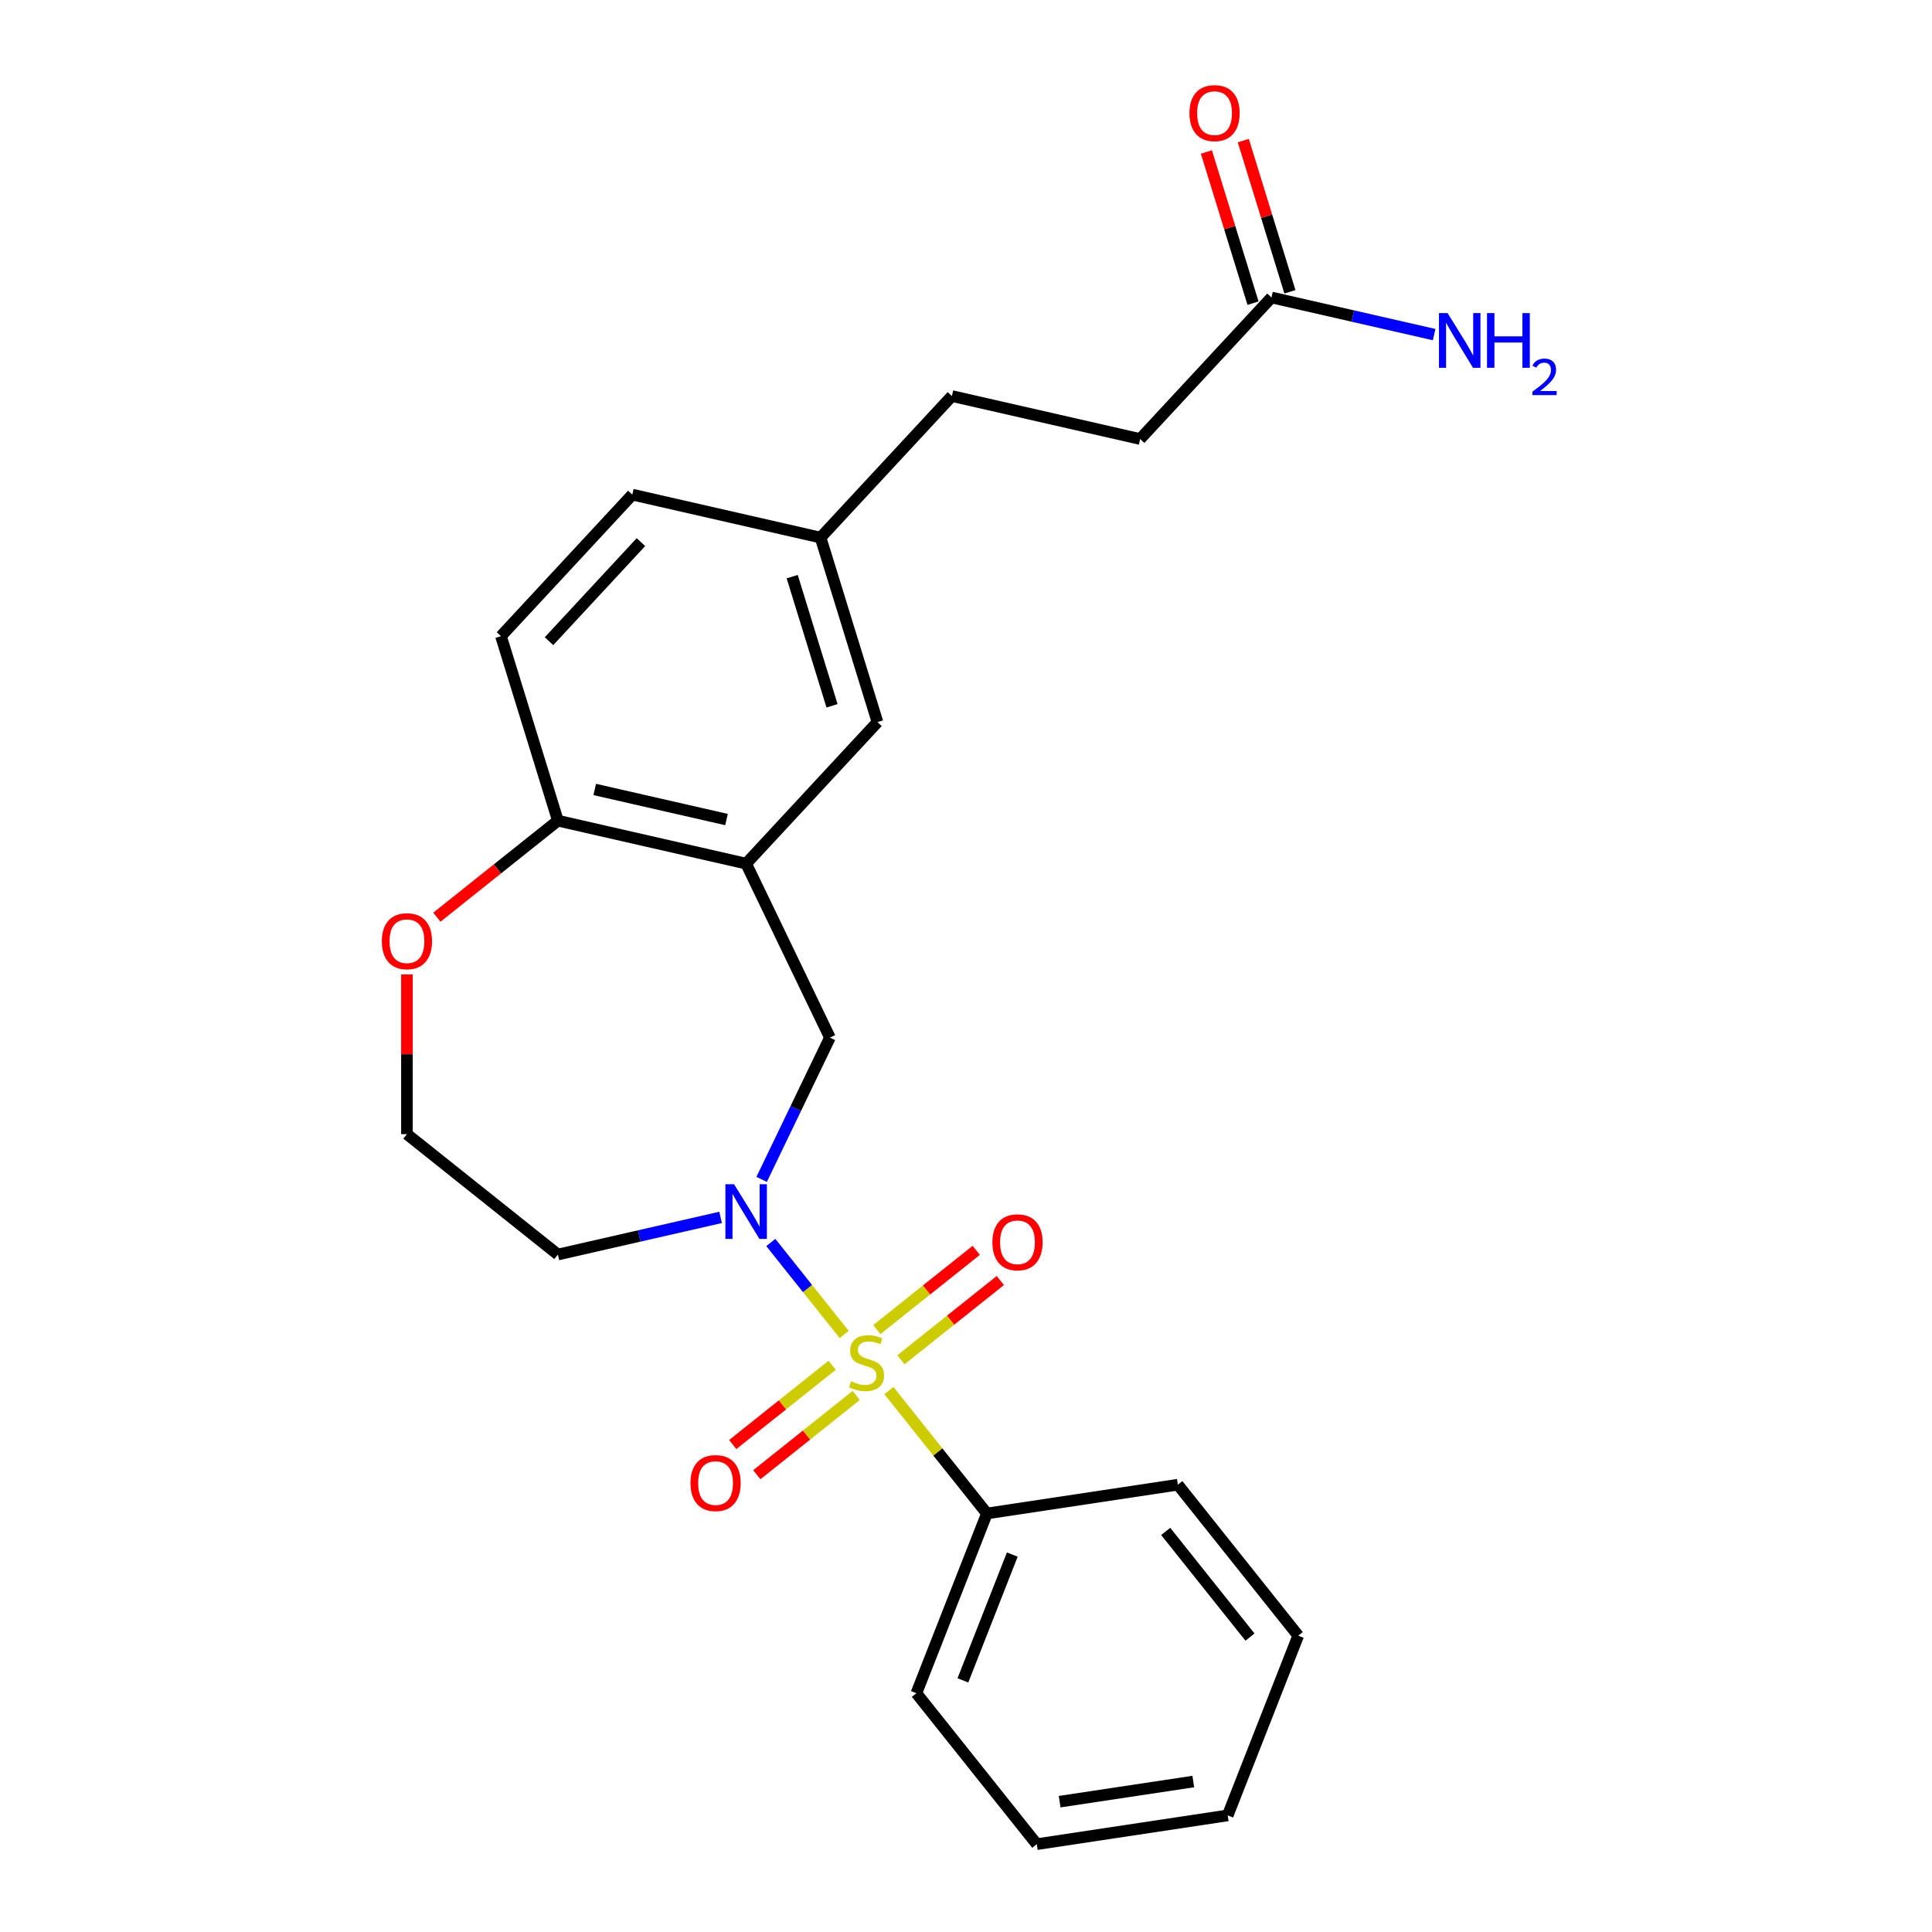 <?xml version='1.0' encoding='iso-8859-1'?>
<svg version='1.1' baseProfile='full'
              xmlns='http://www.w3.org/2000/svg'
                      xmlns:rdkit='http://www.rdkit.org/xml'
                      xmlns:xlink='http://www.w3.org/1999/xlink'
                  xml:space='preserve'
width='1000px' height='1000px' viewBox='0 0 1000 1000'>
<!-- END OF HEADER -->
<rect style='opacity:1.0;fill:#FFFFFF;stroke:none' width='1000' height='1000' x='0' y='0'> </rect>
<path class='bond-0' d='M 436.942,690.728 L 417.957,666.921' style='fill:none;fill-rule:evenodd;stroke:#CCCC00;stroke-width:6px;stroke-linecap:butt;stroke-linejoin:miter;stroke-opacity:1' />
<path class='bond-0' d='M 417.957,666.921 L 398.971,643.114' style='fill:none;fill-rule:evenodd;stroke:#0000FF;stroke-width:6px;stroke-linecap:butt;stroke-linejoin:miter;stroke-opacity:1' />
<path class='bond-3' d='M 466.319,703.825 L 492.041,683.312' style='fill:none;fill-rule:evenodd;stroke:#CCCC00;stroke-width:6px;stroke-linecap:butt;stroke-linejoin:miter;stroke-opacity:1' />
<path class='bond-3' d='M 492.041,683.312 L 517.762,662.8' style='fill:none;fill-rule:evenodd;stroke:#FF0000;stroke-width:6px;stroke-linecap:butt;stroke-linejoin:miter;stroke-opacity:1' />
<path class='bond-3' d='M 453.857,688.197 L 479.578,667.685' style='fill:none;fill-rule:evenodd;stroke:#CCCC00;stroke-width:6px;stroke-linecap:butt;stroke-linejoin:miter;stroke-opacity:1' />
<path class='bond-3' d='M 479.578,667.685 L 505.3,647.173' style='fill:none;fill-rule:evenodd;stroke:#FF0000;stroke-width:6px;stroke-linecap:butt;stroke-linejoin:miter;stroke-opacity:1' />
<path class='bond-4' d='M 430.711,706.656 L 404.989,727.168' style='fill:none;fill-rule:evenodd;stroke:#CCCC00;stroke-width:6px;stroke-linecap:butt;stroke-linejoin:miter;stroke-opacity:1' />
<path class='bond-4' d='M 404.989,727.168 L 379.268,747.68' style='fill:none;fill-rule:evenodd;stroke:#FF0000;stroke-width:6px;stroke-linecap:butt;stroke-linejoin:miter;stroke-opacity:1' />
<path class='bond-4' d='M 443.173,722.283 L 417.452,742.795' style='fill:none;fill-rule:evenodd;stroke:#CCCC00;stroke-width:6px;stroke-linecap:butt;stroke-linejoin:miter;stroke-opacity:1' />
<path class='bond-4' d='M 417.452,742.795 L 391.73,763.307' style='fill:none;fill-rule:evenodd;stroke:#FF0000;stroke-width:6px;stroke-linecap:butt;stroke-linejoin:miter;stroke-opacity:1' />
<path class='bond-5' d='M 460.088,719.752 L 485.458,751.565' style='fill:none;fill-rule:evenodd;stroke:#CCCC00;stroke-width:6px;stroke-linecap:butt;stroke-linejoin:miter;stroke-opacity:1' />
<path class='bond-5' d='M 485.458,751.565 L 510.827,783.377' style='fill:none;fill-rule:evenodd;stroke:#000000;stroke-width:6px;stroke-linecap:butt;stroke-linejoin:miter;stroke-opacity:1' />
<path class='bond-2' d='M 394.221,610.453 L 411.894,573.757' style='fill:none;fill-rule:evenodd;stroke:#0000FF;stroke-width:6px;stroke-linecap:butt;stroke-linejoin:miter;stroke-opacity:1' />
<path class='bond-2' d='M 411.894,573.757 L 429.566,537.06' style='fill:none;fill-rule:evenodd;stroke:#000000;stroke-width:6px;stroke-linecap:butt;stroke-linejoin:miter;stroke-opacity:1' />
<path class='bond-10' d='M 372.971,630.124 L 330.87,639.733' style='fill:none;fill-rule:evenodd;stroke:#0000FF;stroke-width:6px;stroke-linecap:butt;stroke-linejoin:miter;stroke-opacity:1' />
<path class='bond-10' d='M 330.87,639.733 L 288.768,649.342' style='fill:none;fill-rule:evenodd;stroke:#000000;stroke-width:6px;stroke-linecap:butt;stroke-linejoin:miter;stroke-opacity:1' />
<path class='bond-1' d='M 386.203,447.017 L 429.566,537.06' style='fill:none;fill-rule:evenodd;stroke:#000000;stroke-width:6px;stroke-linecap:butt;stroke-linejoin:miter;stroke-opacity:1' />
<path class='bond-6' d='M 386.203,447.017 L 288.768,424.778' style='fill:none;fill-rule:evenodd;stroke:#000000;stroke-width:6px;stroke-linecap:butt;stroke-linejoin:miter;stroke-opacity:1' />
<path class='bond-6' d='M 376.036,424.194 L 307.831,408.627' style='fill:none;fill-rule:evenodd;stroke:#000000;stroke-width:6px;stroke-linecap:butt;stroke-linejoin:miter;stroke-opacity:1' />
<path class='bond-8' d='M 386.203,447.017 L 454.18,373.755' style='fill:none;fill-rule:evenodd;stroke:#000000;stroke-width:6px;stroke-linecap:butt;stroke-linejoin:miter;stroke-opacity:1' />
<path class='bond-19' d='M 510.827,783.377 L 474.315,876.409' style='fill:none;fill-rule:evenodd;stroke:#000000;stroke-width:6px;stroke-linecap:butt;stroke-linejoin:miter;stroke-opacity:1' />
<path class='bond-19' d='M 523.957,804.634 L 498.398,869.756' style='fill:none;fill-rule:evenodd;stroke:#000000;stroke-width:6px;stroke-linecap:butt;stroke-linejoin:miter;stroke-opacity:1' />
<path class='bond-20' d='M 510.827,783.377 L 609.651,768.481' style='fill:none;fill-rule:evenodd;stroke:#000000;stroke-width:6px;stroke-linecap:butt;stroke-linejoin:miter;stroke-opacity:1' />
<path class='bond-12' d='M 288.768,424.778 L 259.31,329.278' style='fill:none;fill-rule:evenodd;stroke:#000000;stroke-width:6px;stroke-linecap:butt;stroke-linejoin:miter;stroke-opacity:1' />
<path class='bond-25' d='M 288.768,424.778 L 257.445,449.757' style='fill:none;fill-rule:evenodd;stroke:#000000;stroke-width:6px;stroke-linecap:butt;stroke-linejoin:miter;stroke-opacity:1' />
<path class='bond-25' d='M 257.445,449.757 L 226.123,474.736' style='fill:none;fill-rule:evenodd;stroke:#FF0000;stroke-width:6px;stroke-linecap:butt;stroke-linejoin:miter;stroke-opacity:1' />
<path class='bond-7' d='M 658.11,153.971 L 590.134,227.232' style='fill:none;fill-rule:evenodd;stroke:#000000;stroke-width:6px;stroke-linecap:butt;stroke-linejoin:miter;stroke-opacity:1' />
<path class='bond-11' d='M 667.661,151.025 L 655.592,111.899' style='fill:none;fill-rule:evenodd;stroke:#000000;stroke-width:6px;stroke-linecap:butt;stroke-linejoin:miter;stroke-opacity:1' />
<path class='bond-11' d='M 655.592,111.899 L 643.523,72.774' style='fill:none;fill-rule:evenodd;stroke:#FF0000;stroke-width:6px;stroke-linecap:butt;stroke-linejoin:miter;stroke-opacity:1' />
<path class='bond-11' d='M 648.56,156.916 L 636.492,117.791' style='fill:none;fill-rule:evenodd;stroke:#000000;stroke-width:6px;stroke-linecap:butt;stroke-linejoin:miter;stroke-opacity:1' />
<path class='bond-11' d='M 636.492,117.791 L 624.423,78.666' style='fill:none;fill-rule:evenodd;stroke:#FF0000;stroke-width:6px;stroke-linecap:butt;stroke-linejoin:miter;stroke-opacity:1' />
<path class='bond-14' d='M 658.11,153.971 L 700.212,163.58' style='fill:none;fill-rule:evenodd;stroke:#000000;stroke-width:6px;stroke-linecap:butt;stroke-linejoin:miter;stroke-opacity:1' />
<path class='bond-14' d='M 700.212,163.58 L 742.313,173.189' style='fill:none;fill-rule:evenodd;stroke:#0000FF;stroke-width:6px;stroke-linecap:butt;stroke-linejoin:miter;stroke-opacity:1' />
<path class='bond-13' d='M 454.18,373.755 L 424.722,278.255' style='fill:none;fill-rule:evenodd;stroke:#000000;stroke-width:6px;stroke-linecap:butt;stroke-linejoin:miter;stroke-opacity:1' />
<path class='bond-13' d='M 430.661,365.322 L 410.041,298.472' style='fill:none;fill-rule:evenodd;stroke:#000000;stroke-width:6px;stroke-linecap:butt;stroke-linejoin:miter;stroke-opacity:1' />
<path class='bond-9' d='M 210.632,504.34 L 210.632,545.685' style='fill:none;fill-rule:evenodd;stroke:#FF0000;stroke-width:6px;stroke-linecap:butt;stroke-linejoin:miter;stroke-opacity:1' />
<path class='bond-9' d='M 210.632,545.685 L 210.632,587.03' style='fill:none;fill-rule:evenodd;stroke:#000000;stroke-width:6px;stroke-linecap:butt;stroke-linejoin:miter;stroke-opacity:1' />
<path class='bond-16' d='M 288.768,649.342 L 210.632,587.03' style='fill:none;fill-rule:evenodd;stroke:#000000;stroke-width:6px;stroke-linecap:butt;stroke-linejoin:miter;stroke-opacity:1' />
<path class='bond-26' d='M 259.31,329.278 L 327.287,256.016' style='fill:none;fill-rule:evenodd;stroke:#000000;stroke-width:6px;stroke-linecap:butt;stroke-linejoin:miter;stroke-opacity:1' />
<path class='bond-26' d='M 284.159,331.884 L 331.743,280.601' style='fill:none;fill-rule:evenodd;stroke:#000000;stroke-width:6px;stroke-linecap:butt;stroke-linejoin:miter;stroke-opacity:1' />
<path class='bond-17' d='M 424.722,278.255 L 327.287,256.016' style='fill:none;fill-rule:evenodd;stroke:#000000;stroke-width:6px;stroke-linecap:butt;stroke-linejoin:miter;stroke-opacity:1' />
<path class='bond-18' d='M 424.722,278.255 L 492.699,204.993' style='fill:none;fill-rule:evenodd;stroke:#000000;stroke-width:6px;stroke-linecap:butt;stroke-linejoin:miter;stroke-opacity:1' />
<path class='bond-15' d='M 590.134,227.232 L 492.699,204.993' style='fill:none;fill-rule:evenodd;stroke:#000000;stroke-width:6px;stroke-linecap:butt;stroke-linejoin:miter;stroke-opacity:1' />
<path class='bond-22' d='M 474.315,876.409 L 536.627,954.545' style='fill:none;fill-rule:evenodd;stroke:#000000;stroke-width:6px;stroke-linecap:butt;stroke-linejoin:miter;stroke-opacity:1' />
<path class='bond-21' d='M 609.651,768.481 L 671.963,846.618' style='fill:none;fill-rule:evenodd;stroke:#000000;stroke-width:6px;stroke-linecap:butt;stroke-linejoin:miter;stroke-opacity:1' />
<path class='bond-21' d='M 603.371,792.664 L 646.989,847.36' style='fill:none;fill-rule:evenodd;stroke:#000000;stroke-width:6px;stroke-linecap:butt;stroke-linejoin:miter;stroke-opacity:1' />
<path class='bond-23' d='M 671.963,846.618 L 635.451,939.65' style='fill:none;fill-rule:evenodd;stroke:#000000;stroke-width:6px;stroke-linecap:butt;stroke-linejoin:miter;stroke-opacity:1' />
<path class='bond-24' d='M 536.627,954.545 L 635.451,939.65' style='fill:none;fill-rule:evenodd;stroke:#000000;stroke-width:6px;stroke-linecap:butt;stroke-linejoin:miter;stroke-opacity:1' />
<path class='bond-24' d='M 548.471,932.546 L 617.648,922.12' style='fill:none;fill-rule:evenodd;stroke:#000000;stroke-width:6px;stroke-linecap:butt;stroke-linejoin:miter;stroke-opacity:1' />
<path  class='atom-0' d='M 440.52 714.954
Q 440.84 715.074, 442.159 715.634
Q 443.478 716.194, 444.917 716.553
Q 446.396 716.873, 447.835 716.873
Q 450.514 716.873, 452.073 715.594
Q 453.632 714.275, 453.632 711.996
Q 453.632 710.437, 452.833 709.478
Q 452.073 708.518, 450.874 707.999
Q 449.674 707.479, 447.676 706.879
Q 445.157 706.12, 443.638 705.4
Q 442.159 704.68, 441.08 703.161
Q 440.04 701.642, 440.04 699.084
Q 440.04 695.526, 442.439 693.327
Q 444.877 691.129, 449.674 691.129
Q 452.952 691.129, 456.67 692.688
L 455.751 695.766
Q 452.353 694.367, 449.794 694.367
Q 447.036 694.367, 445.517 695.526
Q 443.998 696.645, 444.038 698.604
Q 444.038 700.123, 444.797 701.043
Q 445.597 701.962, 446.716 702.482
Q 447.875 703.001, 449.794 703.601
Q 452.353 704.401, 453.872 705.2
Q 455.391 706, 456.47 707.639
Q 457.59 709.238, 457.59 711.996
Q 457.59 715.914, 454.951 718.033
Q 452.353 720.111, 447.995 720.111
Q 445.477 720.111, 443.558 719.552
Q 441.679 719.032, 439.44 718.112
L 440.52 714.954
' fill='#CCCC00'/>
<path  class='atom-1' d='M 379.947 612.952
L 389.221 627.943
Q 390.141 629.422, 391.62 632.101
Q 393.099 634.779, 393.179 634.939
L 393.179 612.952
L 396.937 612.952
L 396.937 641.255
L 393.059 641.255
L 383.105 624.865
Q 381.946 622.946, 380.706 620.747
Q 379.507 618.549, 379.147 617.869
L 379.147 641.255
L 375.47 641.255
L 375.47 612.952
L 379.947 612.952
' fill='#0000FF'/>
<path  class='atom-4' d='M 513.659 643.008
Q 513.659 636.212, 517.017 632.415
Q 520.375 628.617, 526.652 628.617
Q 532.928 628.617, 536.286 632.415
Q 539.644 636.212, 539.644 643.008
Q 539.644 649.884, 536.246 653.802
Q 532.848 657.679, 526.652 657.679
Q 520.415 657.679, 517.017 653.802
Q 513.659 649.924, 513.659 643.008
M 526.652 654.481
Q 530.969 654.481, 533.288 651.603
Q 535.646 648.685, 535.646 643.008
Q 535.646 637.452, 533.288 634.653
Q 530.969 631.815, 526.652 631.815
Q 522.334 631.815, 519.976 634.613
Q 517.657 637.412, 517.657 643.008
Q 517.657 648.725, 519.976 651.603
Q 522.334 654.481, 526.652 654.481
' fill='#FF0000'/>
<path  class='atom-5' d='M 357.386 767.632
Q 357.386 760.836, 360.744 757.038
Q 364.102 753.241, 370.378 753.241
Q 376.655 753.241, 380.013 757.038
Q 383.371 760.836, 383.371 767.632
Q 383.371 774.508, 379.973 778.426
Q 376.575 782.303, 370.378 782.303
Q 364.142 782.303, 360.744 778.426
Q 357.386 774.548, 357.386 767.632
M 370.378 779.105
Q 374.696 779.105, 377.014 776.227
Q 379.373 773.309, 379.373 767.632
Q 379.373 762.075, 377.014 759.277
Q 374.696 756.439, 370.378 756.439
Q 366.061 756.439, 363.702 759.237
Q 361.384 762.035, 361.384 767.632
Q 361.384 773.349, 363.702 776.227
Q 366.061 779.105, 370.378 779.105
' fill='#FF0000'/>
<path  class='atom-10' d='M 197.639 487.17
Q 197.639 480.374, 200.997 476.576
Q 204.355 472.778, 210.632 472.778
Q 216.908 472.778, 220.266 476.576
Q 223.624 480.374, 223.624 487.17
Q 223.624 494.046, 220.226 497.963
Q 216.828 501.841, 210.632 501.841
Q 204.395 501.841, 200.997 497.963
Q 197.639 494.086, 197.639 487.17
M 210.632 498.643
Q 214.949 498.643, 217.268 495.765
Q 219.626 492.847, 219.626 487.17
Q 219.626 481.613, 217.268 478.815
Q 214.949 475.977, 210.632 475.977
Q 206.314 475.977, 203.956 478.775
Q 201.637 481.573, 201.637 487.17
Q 201.637 492.886, 203.956 495.765
Q 206.314 498.643, 210.632 498.643
' fill='#FF0000'/>
<path  class='atom-12' d='M 615.66 58.55
Q 615.66 51.754, 619.018 47.956
Q 622.376 44.159, 628.652 44.159
Q 634.929 44.159, 638.287 47.956
Q 641.645 51.754, 641.645 58.55
Q 641.645 65.426, 638.247 69.344
Q 634.849 73.221, 628.652 73.221
Q 622.416 73.221, 619.018 69.344
Q 615.66 65.466, 615.66 58.55
M 628.652 70.023
Q 632.97 70.023, 635.289 67.145
Q 637.647 64.227, 637.647 58.55
Q 637.647 52.993, 635.289 50.195
Q 632.97 47.357, 628.652 47.357
Q 624.335 47.357, 621.976 50.155
Q 619.658 52.953, 619.658 58.55
Q 619.658 64.267, 621.976 67.145
Q 624.335 70.023, 628.652 70.023
' fill='#FF0000'/>
<path  class='atom-15' d='M 749.289 162.058
L 758.563 177.049
Q 759.483 178.528, 760.962 181.206
Q 762.441 183.885, 762.521 184.045
L 762.521 162.058
L 766.279 162.058
L 766.279 190.361
L 762.401 190.361
L 752.447 173.971
Q 751.288 172.052, 750.049 169.853
Q 748.849 167.654, 748.489 166.975
L 748.489 190.361
L 744.812 190.361
L 744.812 162.058
L 749.289 162.058
' fill='#0000FF'/>
<path  class='atom-15' d='M 769.677 162.058
L 773.515 162.058
L 773.515 174.091
L 787.986 174.091
L 787.986 162.058
L 791.824 162.058
L 791.824 190.361
L 787.986 190.361
L 787.986 177.289
L 773.515 177.289
L 773.515 190.361
L 769.677 190.361
L 769.677 162.058
' fill='#0000FF'/>
<path  class='atom-15' d='M 793.196 189.368
Q 793.882 187.6, 795.517 186.624
Q 797.153 185.621, 799.422 185.621
Q 802.245 185.621, 803.829 187.152
Q 805.412 188.682, 805.412 191.4
Q 805.412 194.17, 803.354 196.756
Q 801.322 199.341, 797.101 202.402
L 805.728 202.402
L 805.728 204.513
L 793.143 204.513
L 793.143 202.745
Q 796.626 200.265, 798.684 198.418
Q 800.768 196.571, 801.771 194.909
Q 802.773 193.246, 802.773 191.531
Q 802.773 189.737, 801.876 188.735
Q 800.979 187.732, 799.422 187.732
Q 797.918 187.732, 796.916 188.339
Q 795.913 188.946, 795.201 190.291
L 793.196 189.368
' fill='#0000FF'/>
</svg>
